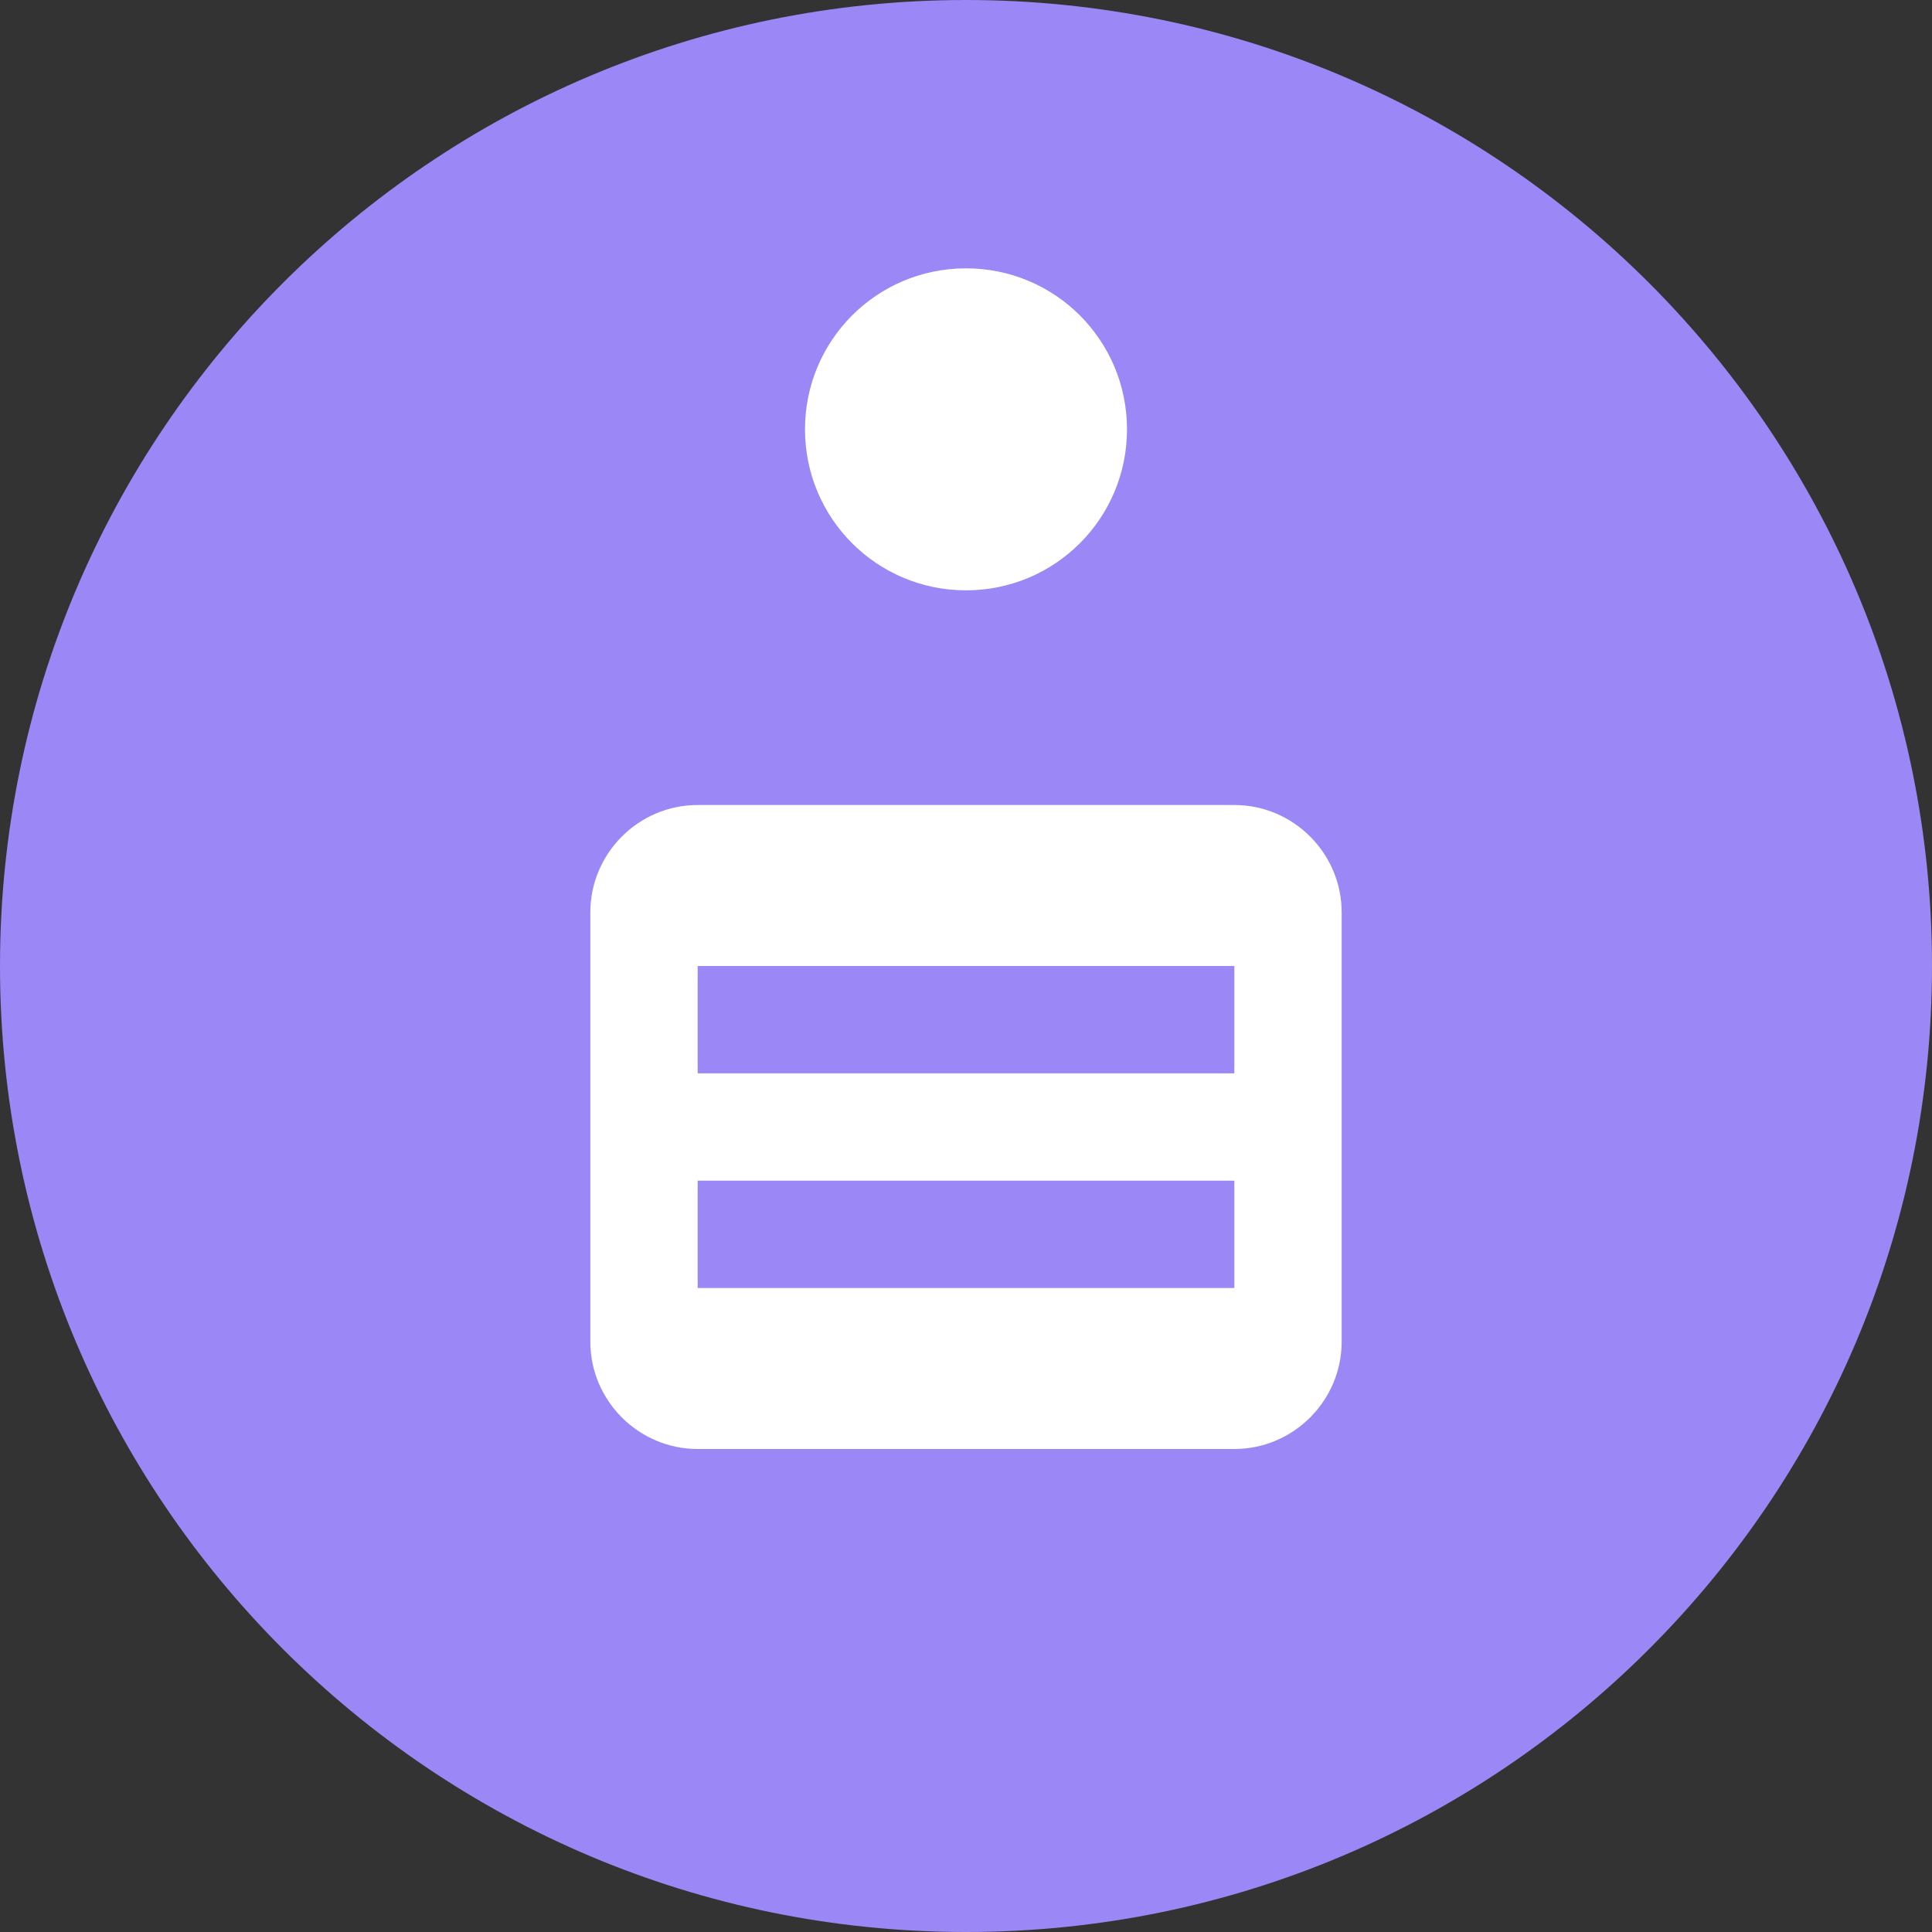 
<svg xmlns="http://www.w3.org/2000/svg" viewBox="0 0 36 36"><rect x="0" y="0" width="36" height="36" fill="#333333" stroke="none"/><path fill="#9B87F5" d="M18 36C27.941 36 36 27.941 36 18C36 8.059 27.941 0 18 0C8.059 0 0 8.059 0 18C0 27.941 8.059 36 18 36Z"/><path fill="#FFFFFF" d="M13 15H23C24.1 15 25 15.9 25 17V25C25 26.1 24.1 27 23 27H13C11.9 27 11 26.1 11 25V17C11 15.9 11.9 15 13 15Z"/><path fill="#9B87F5" d="M13 18H23V20H13V18ZM13 22H23V24H13V22Z"/><path fill="#FFFFFF" d="M18 11C19.66 11 21 9.66 21 8C21 6.34 19.66 5 18 5C16.34 5 15 6.34 15 8C15 9.66 16.34 11 18 11Z"/></svg>
